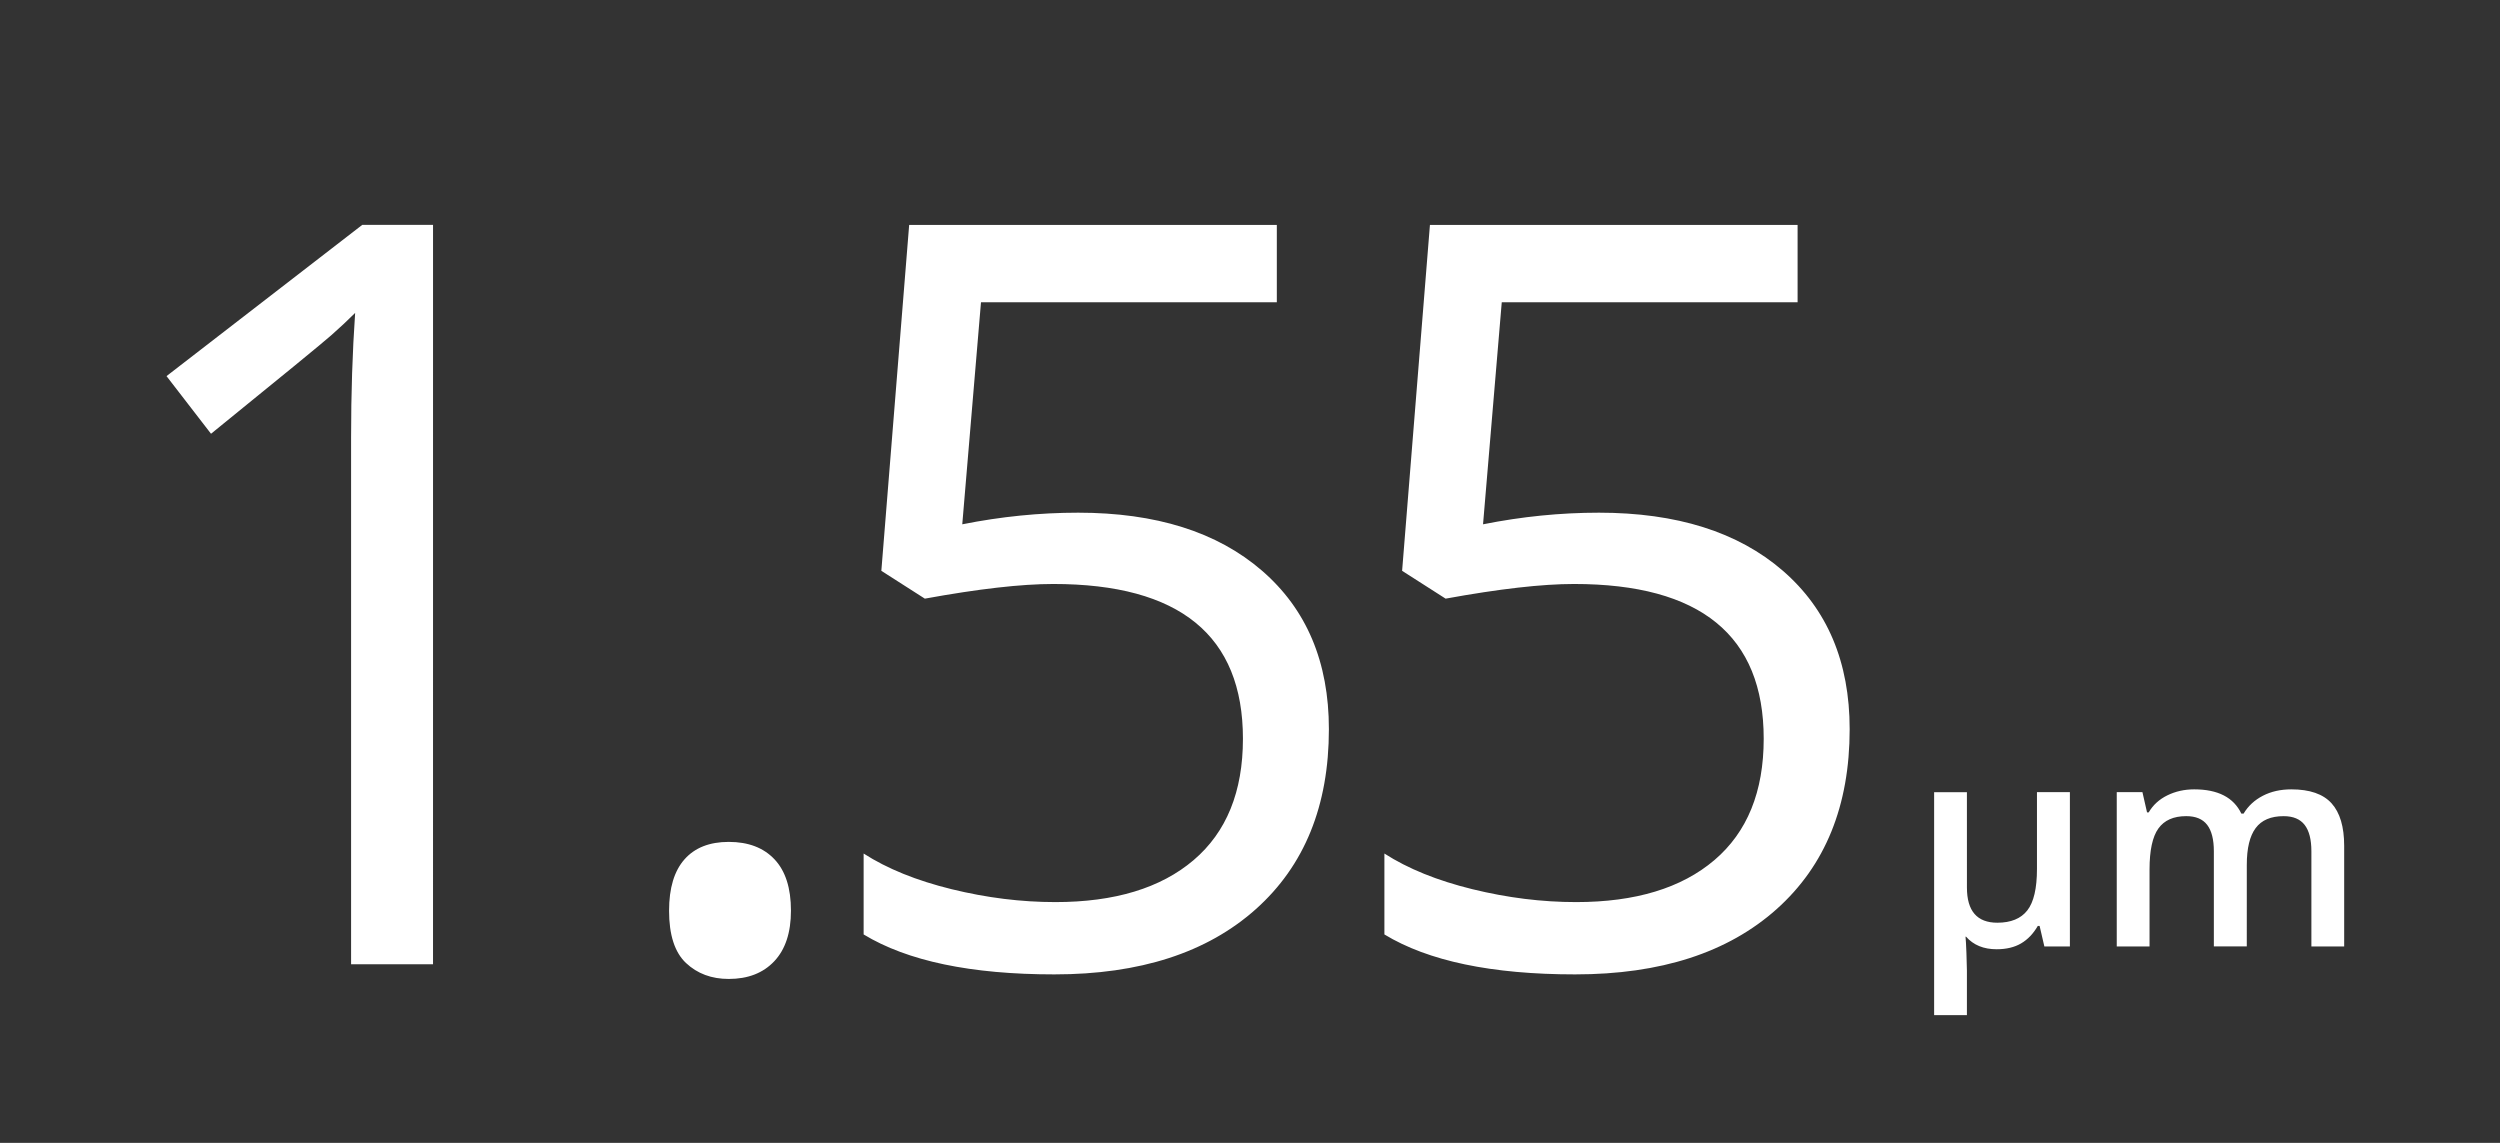 <svg height="64" viewBox="0 0 140 64" width="140" xmlns="http://www.w3.org/2000/svg"><rect x="0" y="0" width="140" height="64" fill="#333333" stroke="none"/><g fill="#fff" fill-rule="evenodd"><path d="m24.249 54h-4.588v-29.51c0-2.454.076-4.777.227-6.967-.396.396-.84.812-1.331 1.246-.491.434-2.738 2.275-6.74 5.522l-2.492-3.229 10.96-8.468h3.965zm13.219-3.002c0-1.265.288-2.223.864-2.875.576-.651 1.402-.977 2.478-.977 1.095 0 1.949.326 2.563.977.614.651.92 1.61.92 2.875 0 1.227-.312 2.171-.935 2.832s-1.473.991-2.549.991c-.963 0-1.761-.297-2.393-.892-.632-.595-.949-1.572-.949-2.931zm22.904-22.288c4.361 0 7.793 1.081 10.294 3.243 2.502 2.162 3.752 5.121 3.752 8.878 0 4.286-1.364 7.646-4.092 10.082-2.728 2.436-6.49 3.653-11.286 3.653-4.663 0-8.222-.746-10.677-2.237v-4.531c1.322.85 2.964 1.515 4.928 1.997s3.899.722 5.806.722c3.323 0 5.905-.784 7.746-2.351 1.841-1.567 2.761-3.833 2.761-6.797 0-5.777-3.54-8.666-10.62-8.666-1.794 0-4.191.274-7.193.821l-2.436-1.558 1.558-19.371h20.589v4.333h-16.567l-1.048 12.433c2.171-.434 4.333-.651 6.485-.651zm29.163 0c4.361 0 7.793 1.081 10.294 3.243 2.502 2.162 3.752 5.121 3.752 8.878 0 4.286-1.364 7.646-4.092 10.082-2.728 2.436-6.49 3.653-11.286 3.653-4.663 0-8.222-.746-10.677-2.237v-4.531c1.322.85 2.964 1.515 4.928 1.997s3.899.722 5.806.722c3.323 0 5.905-.784 7.746-2.351 1.841-1.567 2.761-3.833 2.761-6.797 0-5.777-3.54-8.666-10.62-8.666-1.794 0-4.191.274-7.193.821l-2.436-1.558 1.558-19.371h20.589v4.333h-16.567l-1.048 12.433c2.171-.434 4.333-.651 6.485-.651z"/><path d="m110.148 49.703c0 1.313.568 1.969 1.703 1.969.76 0 1.32-.23 1.68-.691.359-.461.539-1.233.539-2.316v-4.305h1.844v8.641h-1.43l-.266-1.148h-.102c-.25.432-.561.758-.934.977-.372.219-.829.328-1.371.328-.729 0-1.299-.234-1.711-.703h-.031c.016.146.033.451.051.914.018.464.027.789.027.977v2.5h-1.836v-12.484h1.836zm15.672 3.297h-1.844v-5.328c0-.661-.125-1.155-.375-1.48-.25-.326-.641-.488-1.172-.488-.708 0-1.228.23-1.559.691-.331.461-.496 1.228-.496 2.301v4.305h-1.836v-8.641h1.438l.258 1.133h.094c.24-.411.587-.729 1.043-.953.456-.224.957-.336 1.504-.336 1.328 0 2.208.453 2.641 1.359h.125c.255-.427.615-.76 1.078-1s.995-.359 1.594-.359c1.031 0 1.783.26 2.254.781.471.521.707 1.315.707 2.383v5.633h-1.836v-5.328c0-.661-.126-1.155-.379-1.48-.253-.326-.645-.488-1.176-.488-.714 0-1.236.223-1.566.668-.331.445-.496 1.129-.496 2.051z"/></g></svg>